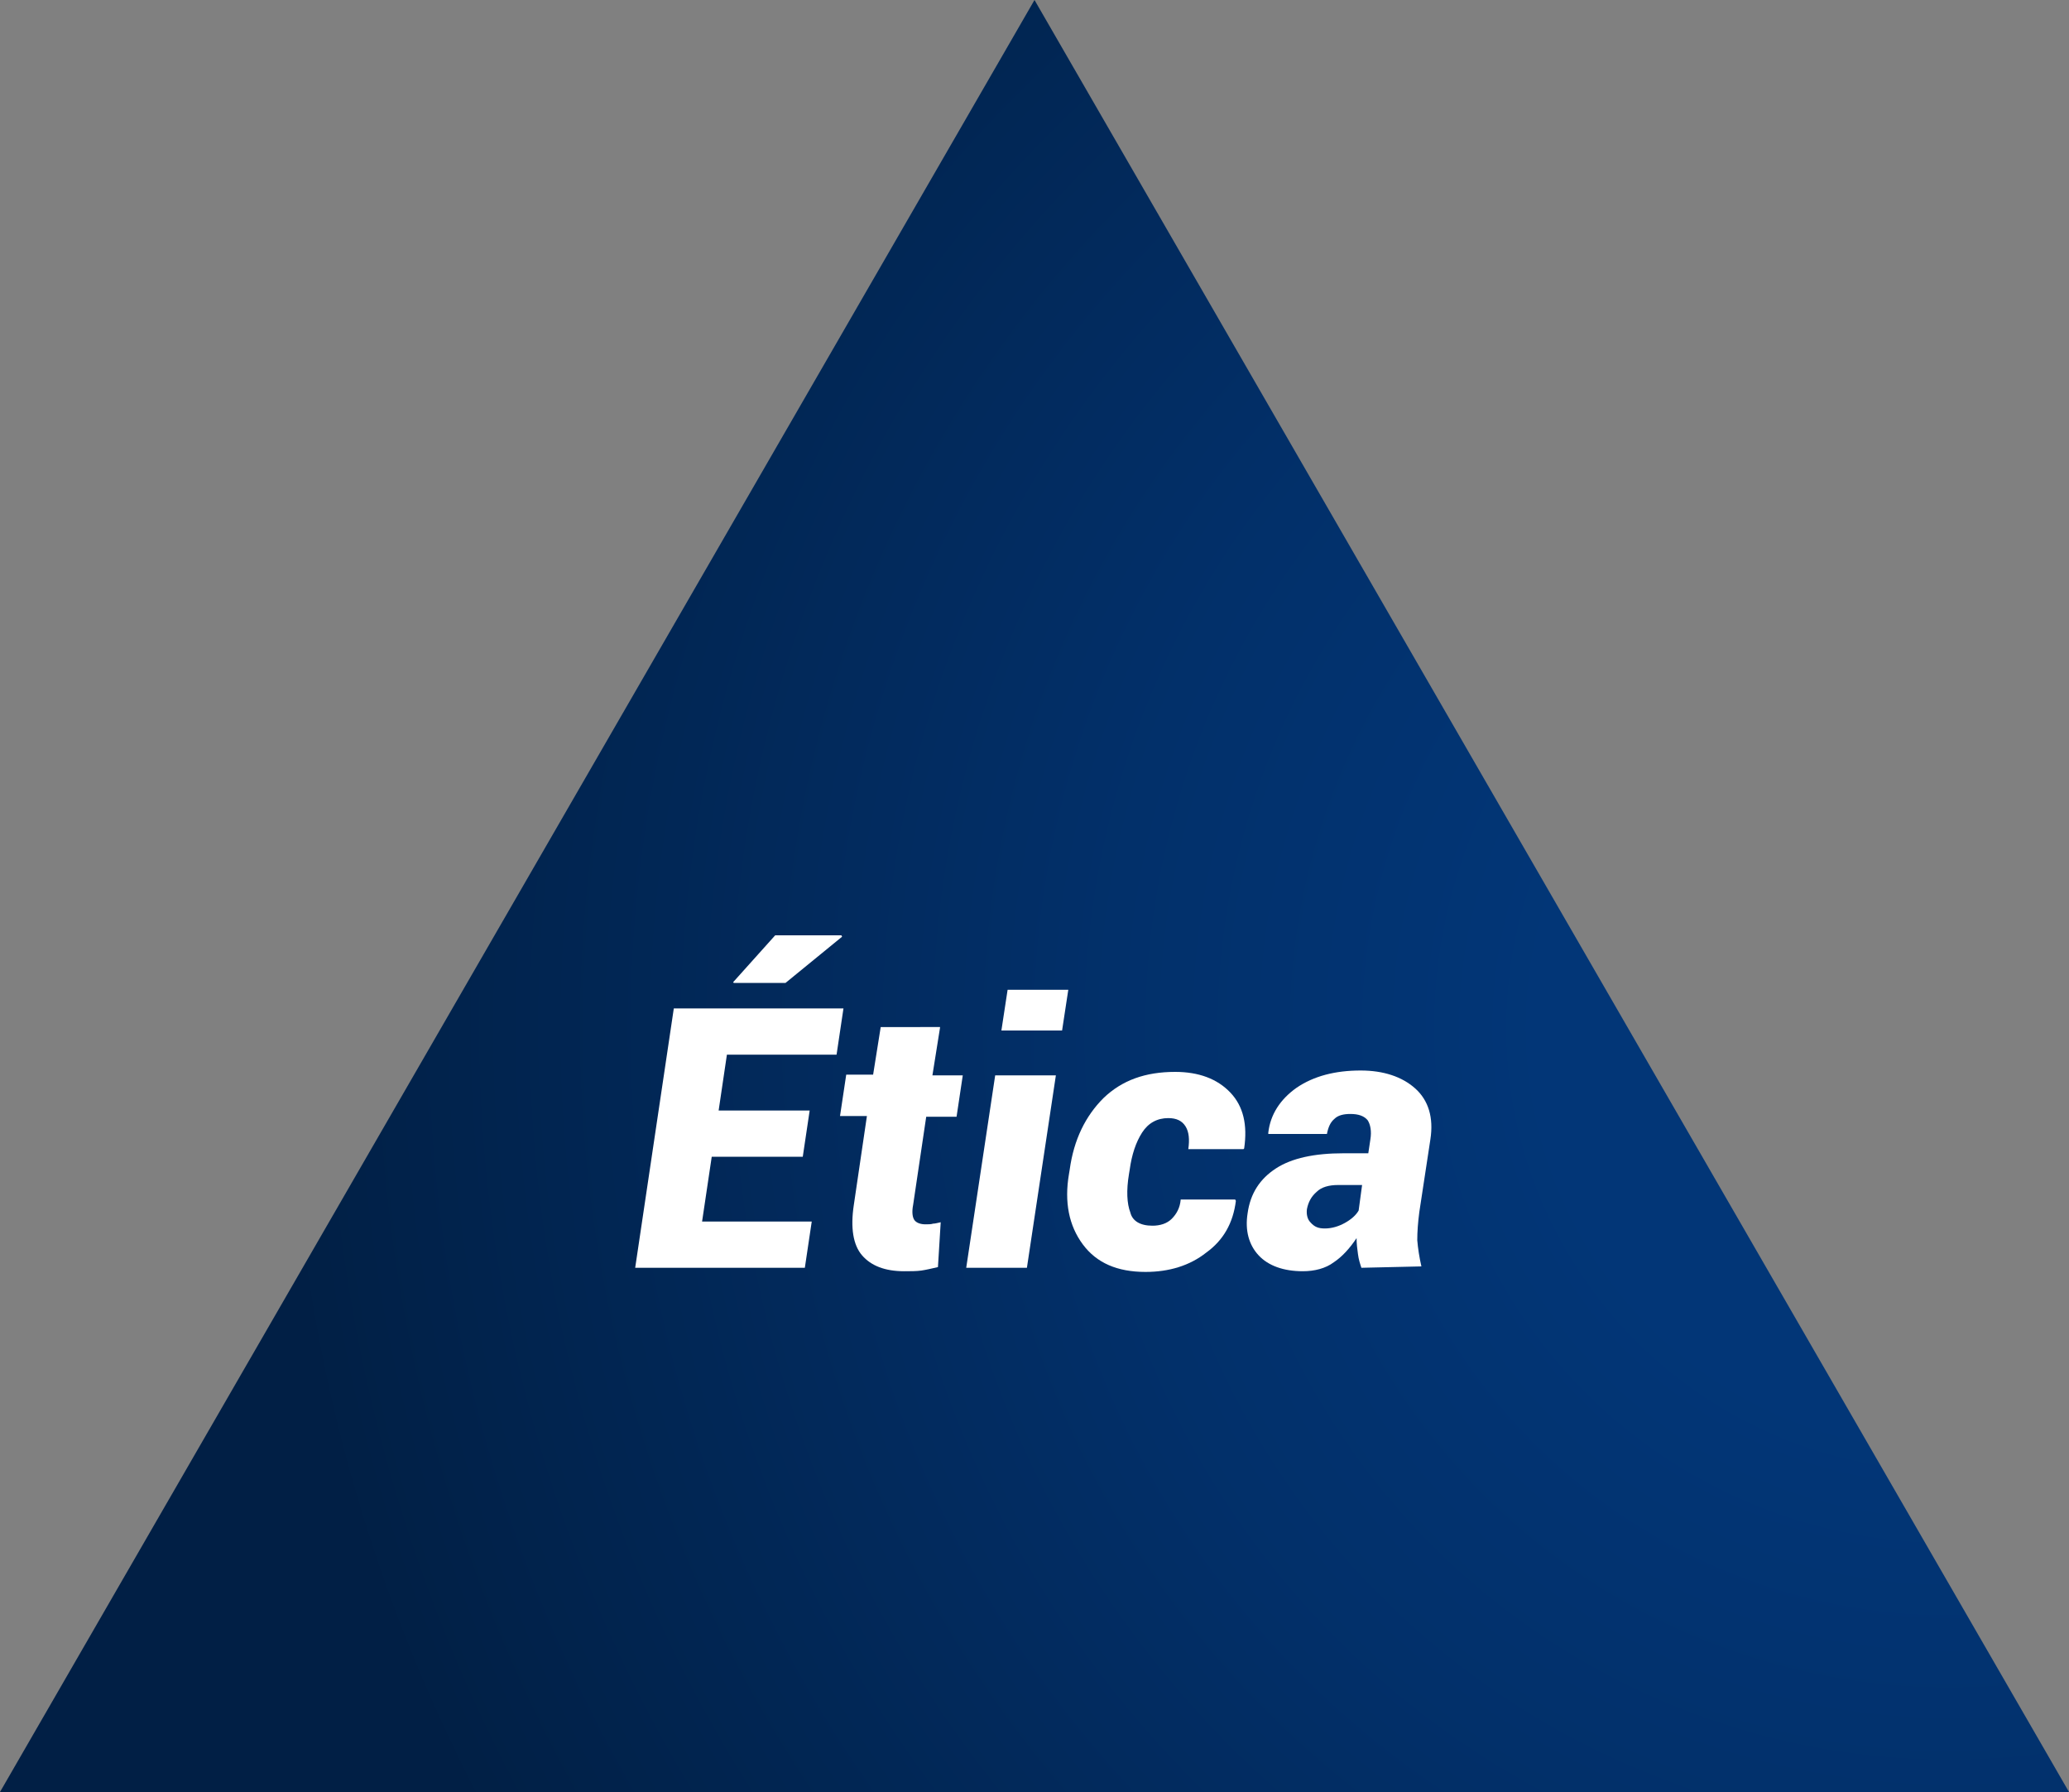 <?xml version="1.0" encoding="utf-8"?>
<!-- Generator: Adobe Illustrator 25.0.1, SVG Export Plug-In . SVG Version: 6.00 Build 0)  -->
<svg version="1.1" xmlns="http://www.w3.org/2000/svg" xmlns:xlink="http://www.w3.org/1999/xlink" x="0px" y="0px"
	 viewBox="0 0 300 259.8" enable-background="new 0 0 300 259.8" xml:space="preserve">
<rect x="0" y="0" width="300" height="259.8" fill="#808080" stroke="none"/>
<g id="Layer_1">
	<g>
		<radialGradient id="SVGID_1_" cx="282.647" cy="149" r="268.259" gradientUnits="userSpaceOnUse">
			<stop  offset="0.22" style="stop-color:#023677"/>
			<stop  offset="0.454" style="stop-color:#02306A"/>
			<stop  offset="0.89" style="stop-color:#012046"/>
			<stop  offset="0.904" style="stop-color:#011F45"/>
		</radialGradient>
		<polygon fill="url(#SVGID_1_)" points="150,0 0,259.8 300,259.8 		"/>
	</g>
</g>
<g id="Layer_2">
	<g>
		<path fill="#FFFFFF" d="M116.4,167.7h-13.2l-1.4,9.4h15.9l-1,6.7H92.1l5.6-37.6h24.6l-1,6.7h-15.9l-1.2,8.1h13.2L116.4,167.7z
			 M112.4,135.6h9.6l0.1,0.2l-8.2,6.7h-7.5l-0.1-0.1L112.4,135.6z"/>
		<path fill="#FFFFFF" d="M136.3,149l-1.1,6.9h4.4l-0.9,6h-4.4l-1.9,12.8c-0.2,1-0.1,1.8,0.2,2.2c0.3,0.4,0.9,0.6,1.6,0.6
			c0.4,0,0.8,0,1.1-0.1c0.3,0,0.6-0.1,1.1-0.2l-0.4,6.5c-0.9,0.2-1.7,0.4-2.4,0.5s-1.6,0.1-2.5,0.1c-2.8,0-4.8-0.8-6.1-2.3
			c-1.3-1.5-1.7-4-1.2-7.3l1.9-12.9h-3.9l0.9-6h3.9l1.1-6.9H136.3z"/>
		<path fill="#FFFFFF" d="M148.9,183.8h-8.8l4.2-27.9h8.8L148.9,183.8z M154,149.4h-8.8l0.9-5.9h8.8L154,149.4z"/>
		<path fill="#FFFFFF" d="M167.1,177.7c1.1,0,2.1-0.3,2.8-1c0.7-0.7,1.2-1.6,1.3-2.8h7.9l0.1,0.2c-0.4,3.2-1.8,5.7-4.3,7.5
			c-2.4,1.9-5.4,2.8-8.8,2.8c-4.1,0-7.1-1.3-9.1-4c-2-2.7-2.7-6.1-2-10.2l0.1-0.6c0.6-4.4,2.3-7.8,4.9-10.4
			c2.7-2.6,6.1-3.8,10.4-3.8c3.4,0,6.1,1,8,3c1.9,2,2.5,4.7,2,8.1l-0.1,0.1h-8c0.2-1.4,0.1-2.5-0.4-3.3c-0.5-0.8-1.3-1.2-2.5-1.2
			c-1.6,0-2.9,0.7-3.8,2.1c-0.9,1.4-1.5,3.2-1.8,5.4l-0.1,0.6c-0.4,2.4-0.3,4.3,0.2,5.6C164.2,177,165.3,177.7,167.1,177.7z"/>
		<path fill="#FFFFFF" d="M197.4,183.8c-0.2-0.6-0.4-1.2-0.5-2c-0.1-0.7-0.2-1.5-0.2-2.3c-1,1.5-2.1,2.7-3.3,3.5
			c-1.2,0.9-2.8,1.3-4.5,1.3c-2.8,0-5-0.8-6.4-2.3c-1.4-1.5-2-3.6-1.6-6.1c0.4-2.9,1.8-5,4.1-6.5c2.3-1.5,5.6-2.2,9.8-2.2h3.6l0.3-2
			c0.2-1.2,0-2.2-0.4-2.8c-0.5-0.6-1.3-0.9-2.5-0.9c-1,0-1.8,0.2-2.3,0.7c-0.6,0.5-0.9,1.2-1.1,2.2l-8.5,0l0-0.2
			c0.3-2.6,1.7-4.8,4.1-6.5c2.5-1.7,5.6-2.5,9.3-2.5c3.3,0,6,0.9,7.9,2.6c1.9,1.7,2.7,4.2,2.2,7.4l-1.6,10.5
			c-0.2,1.5-0.3,2.9-0.3,4.1c0.1,1.2,0.3,2.5,0.6,3.8L197.4,183.8z M192.1,178.1c1,0,2-0.3,2.9-0.8s1.6-1.1,2-1.8l0.5-3.7h-3.5
			c-1.3,0-2.4,0.3-3.1,1c-0.8,0.7-1.2,1.5-1.4,2.5c-0.1,0.8,0.1,1.5,0.5,1.9C190.6,177.9,191.2,178.1,192.1,178.1z"/>
	</g>
</g>
</svg>

